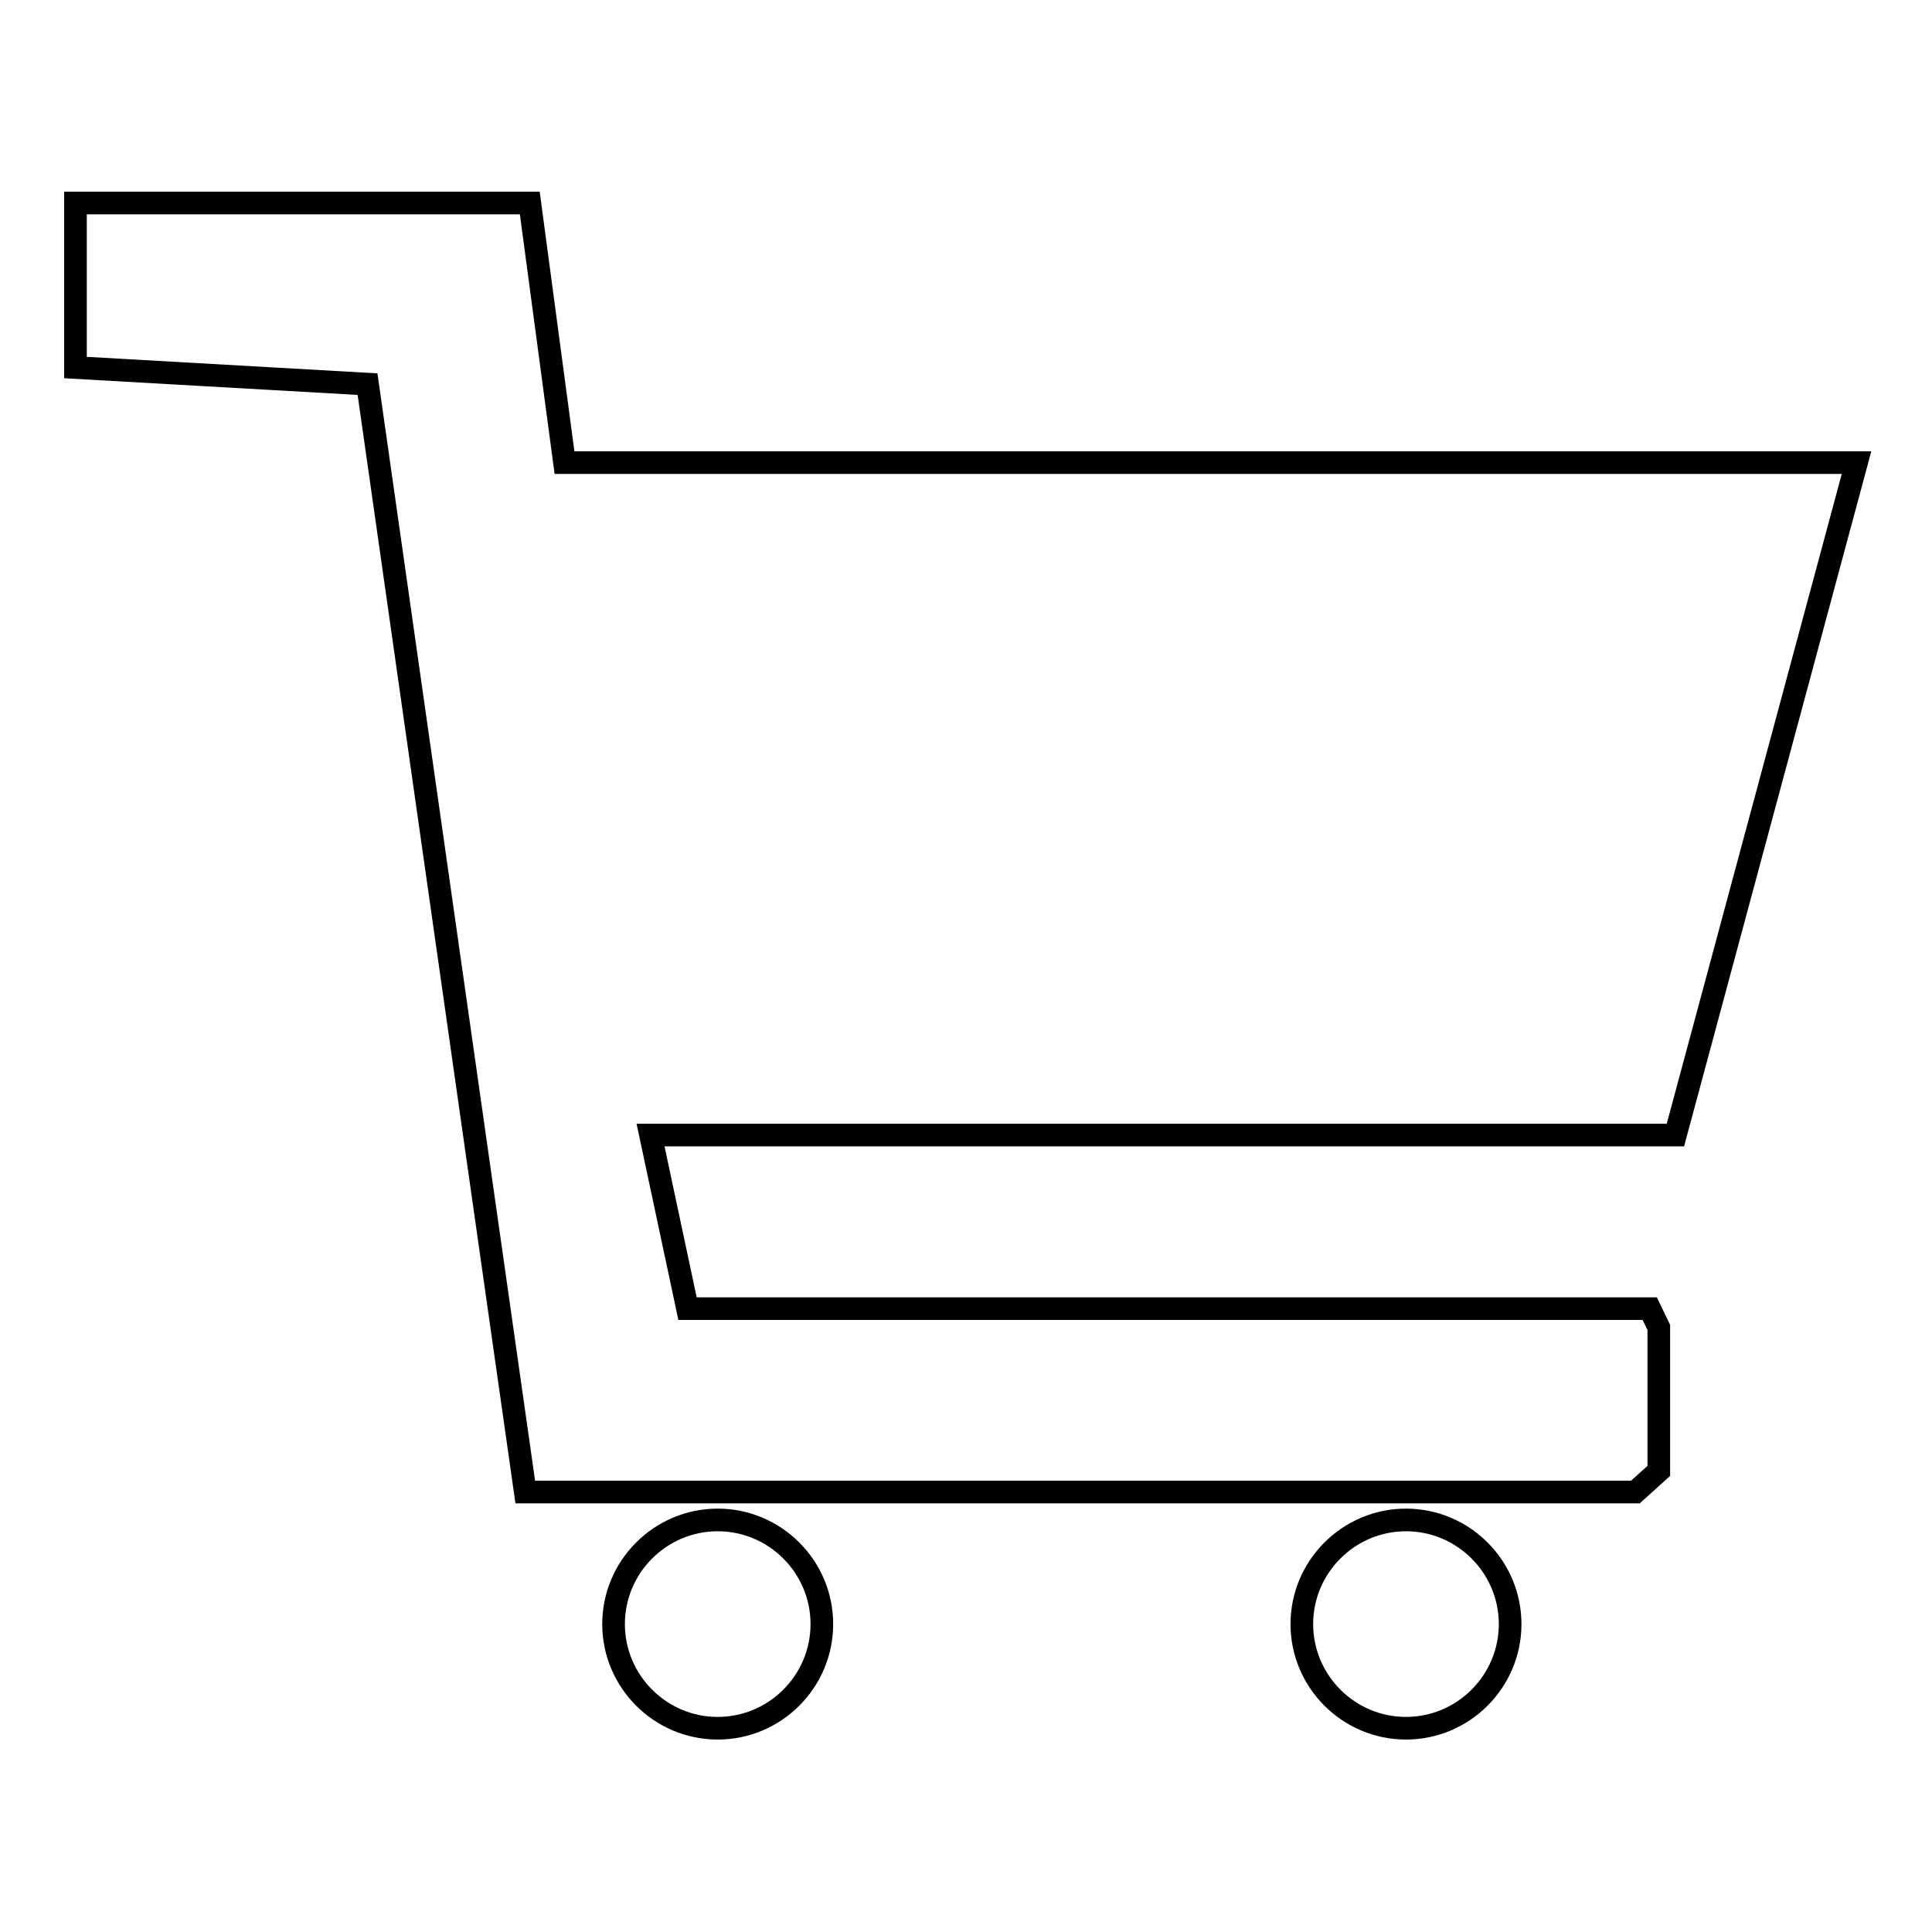 <?xml version="1.0" encoding="utf-8"?>
<!-- Svg Vector Icons : http://www.onlinewebfonts.com/icon -->
<!DOCTYPE svg PUBLIC "-//W3C//DTD SVG 1.1//EN" "http://www.w3.org/Graphics/SVG/1.1/DTD/svg11.dtd">
<svg version="1.1" xmlns="http://www.w3.org/2000/svg" xmlns:xlink="http://www.w3.org/1999/xlink" x="0px" y="0px" viewBox="0 0 256 256" enable-background="new 0 0 256 256" xml:space="preserve">
<g><g><path stroke-width="3" fill-opacity="0" stroke="#000000"  d="M10,26.9h60.2l4.6,34.4H246l-24,89.1H86.2l4.9,23h127.5l1.2,2.5v19l-3.1,2.8H69.6L48.7,50.9L10,48.7V26.9z"/><path stroke-width="3" fill-opacity="0" stroke="#000000"  d="M108.9,215.2c0,7.6-6.2,13.8-13.8,13.8c-7.6,0-13.8-6.2-13.8-13.8c0-7.6,6.2-13.8,13.8-13.8C102.7,201.4,108.9,207.6,108.9,215.2z"/><path stroke-width="3" fill-opacity="0" stroke="#000000"  d="M200.1,215.2c0,7.6-6.2,13.8-13.8,13.8c-7.6,0-13.8-6.2-13.8-13.8c0-7.6,6.2-13.8,13.8-13.8C193.9,201.4,200.1,207.6,200.1,215.2z"/></g></g>
</svg>